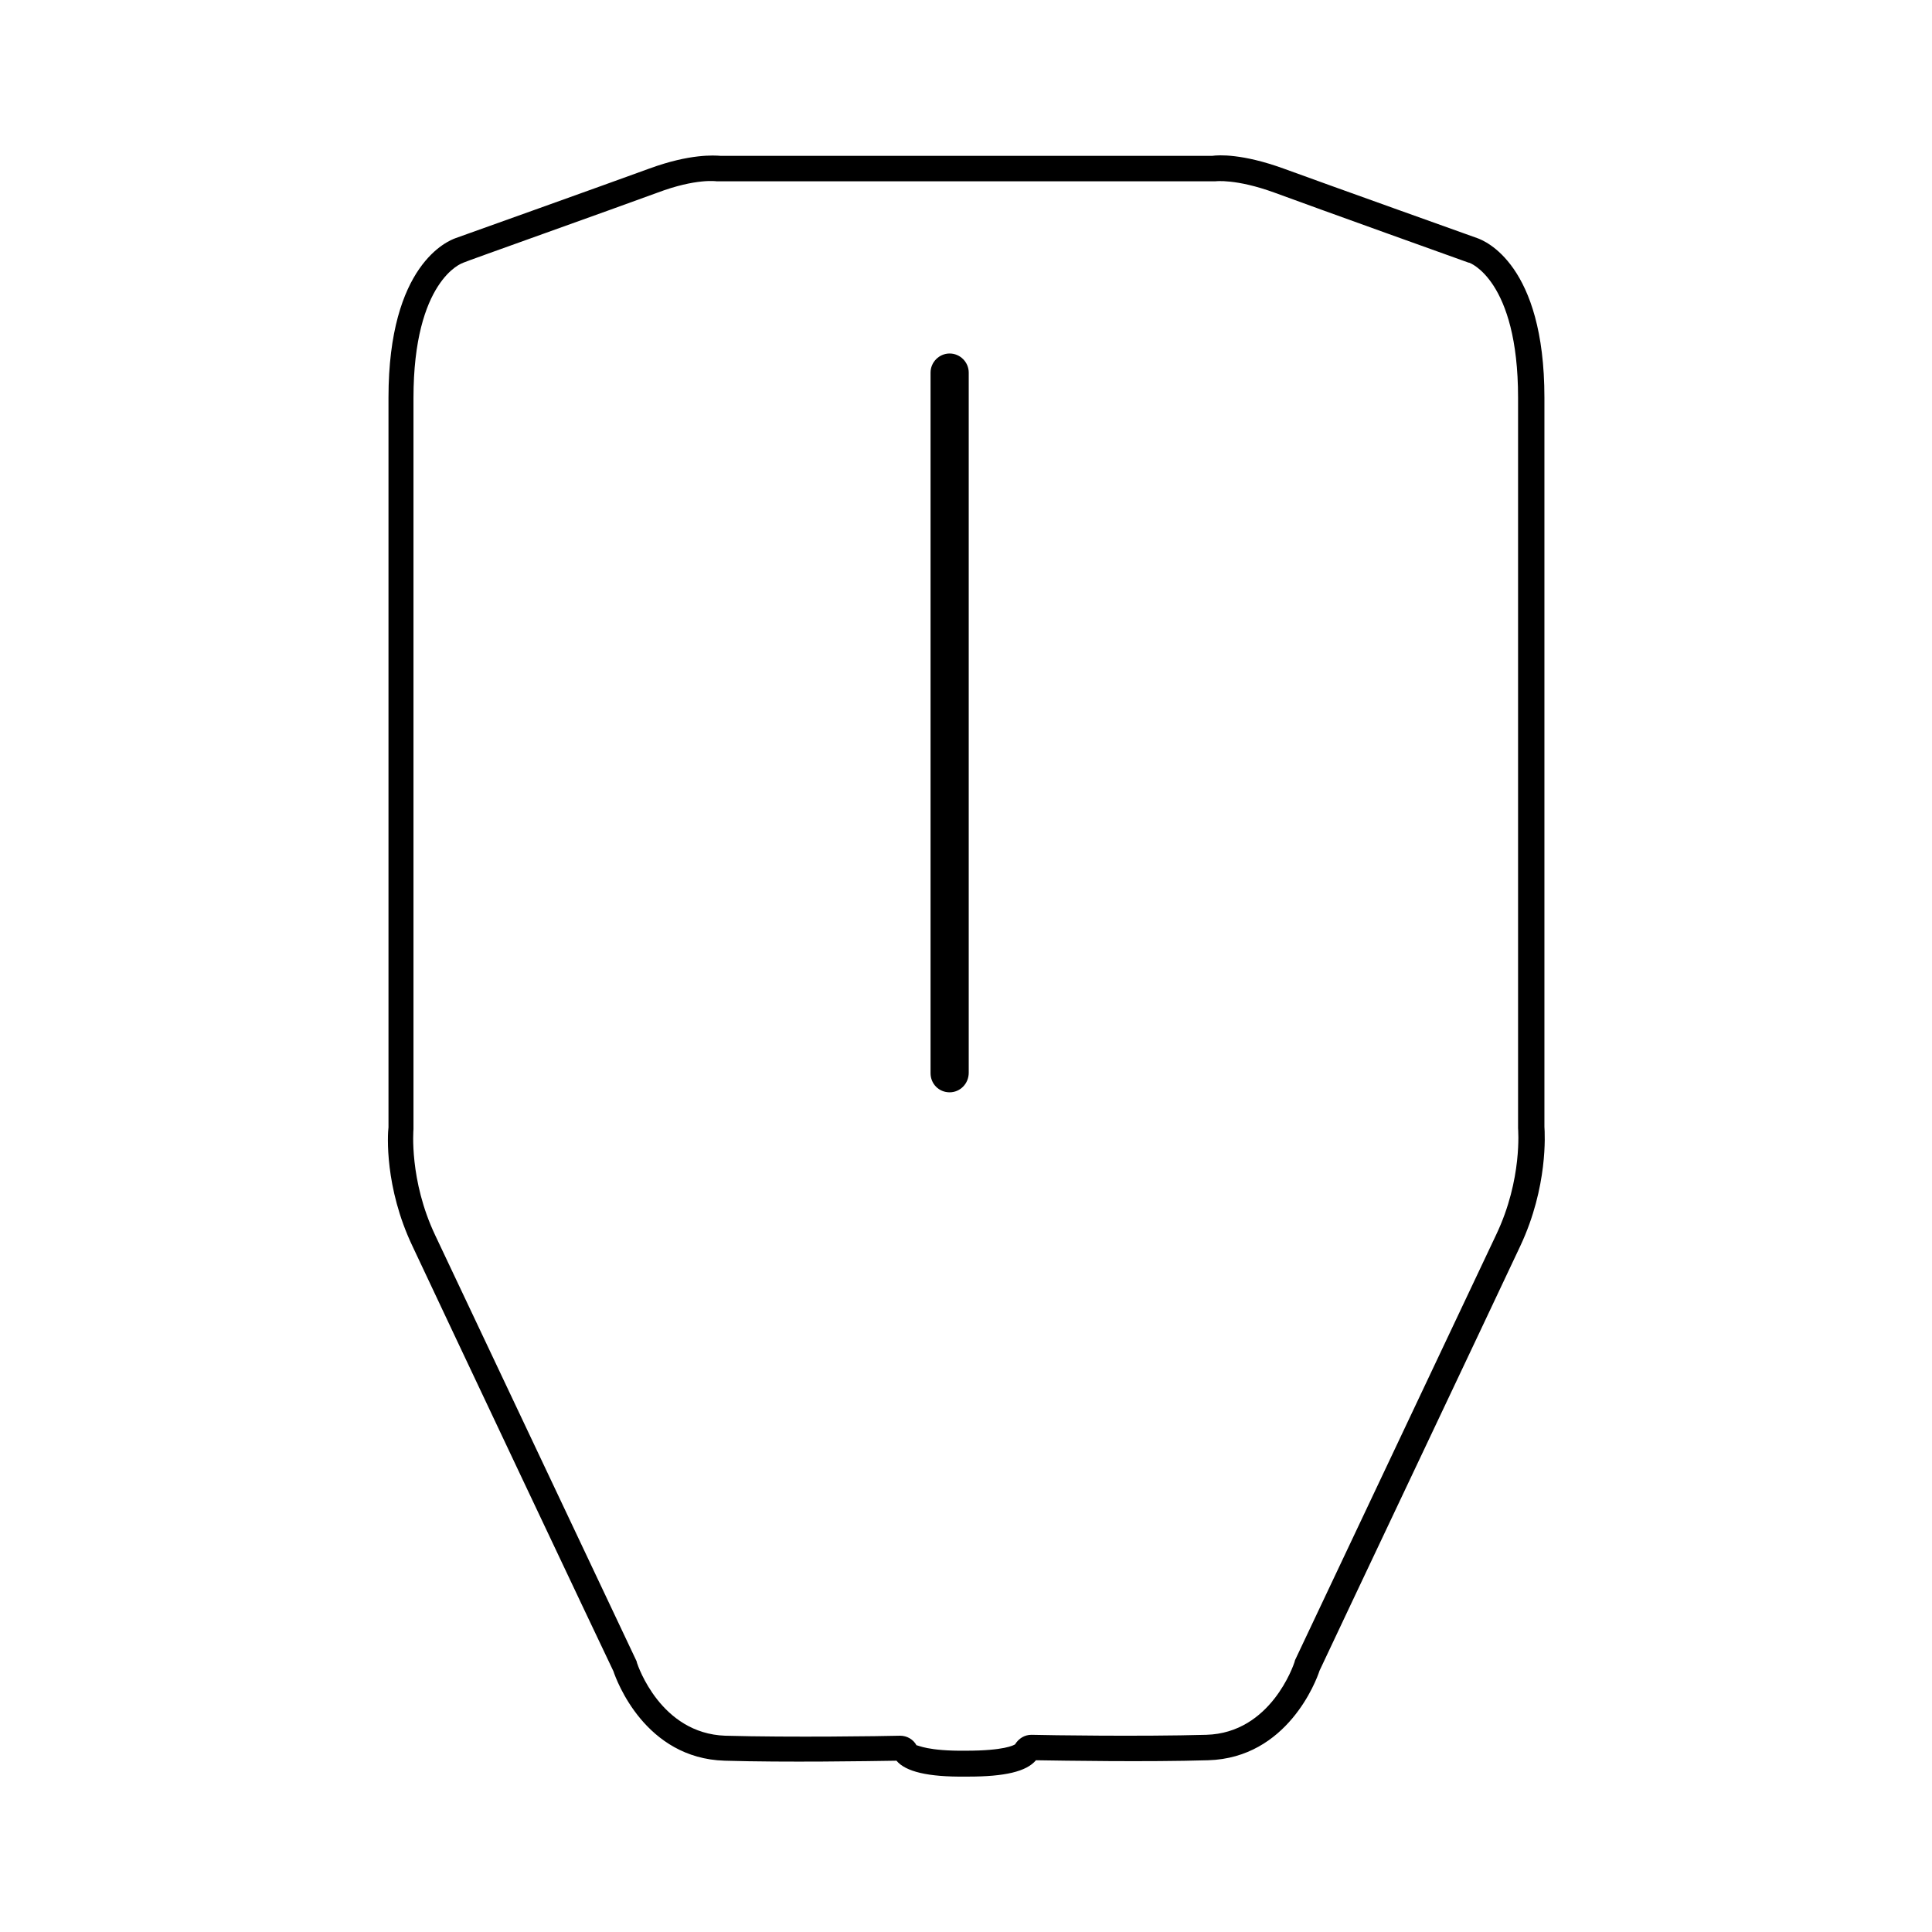 <?xml version="1.0" encoding="utf-8"?>
<!-- Generator: Adobe Illustrator 27.8.1, SVG Export Plug-In . SVG Version: 6.00 Build 0)  -->
<svg version="1.1" id="Layer_1" xmlns="http://www.w3.org/2000/svg" xmlns:xlink="http://www.w3.org/1999/xlink" x="0px" y="0px"
	 viewBox="0 0 425.2 425.2" style="enable-background:new 0 0 425.2 425.2;" xml:space="preserve">
<style type="text/css">
	.st0{fill:none;}
</style>
<g>
	<path d="M213.1,391c-0.2,0-0.4,0-0.6,0c-8.3,0.1-13.2-1.1-15.2-3.5c-6.4,0.1-24.3,0.4-37.8,0c-17.5-0.5-23.8-17.6-24.5-19.7
		c-1.9-3.9-38.2-80.7-44.2-93.5c-6.2-13-5.5-24.7-5.3-26.2V87.5c0-29.3,13.1-34.5,14.8-35.1c1.4-0.5,33.3-11.9,42.6-15.3
		c9-3.3,14.3-2.9,15.7-2.8h108.2c1.4-0.2,6.6-0.5,15.7,2.8c9.3,3.4,41.2,14.8,42.6,15.3c1.7,0.6,14.8,5.8,14.8,35.1V248
		c0.1,1.5,0.8,13.2-5.3,26.2c-6,12.8-42.4,89.6-44.2,93.5c-0.7,2.2-7.1,19.2-24.5,19.7c-13.6,0.4-31.4,0.1-37.9,0
		C225.9,389.9,221.1,391,213.1,391z M212.6,385.3c8.4,0,10.5-1.2,10.8-1.4c0.8-1.3,2.1-2.1,3.6-2.1c3.9,0.1,24,0.4,38.5,0
		c14.2-0.4,19.2-15.4,19.4-16l0.1-0.4c0,0,38.1-80.6,44.3-93.7c5.8-12.2,4.8-23.2,4.8-23.4l0-0.3V87.5c0-25.9-10.7-29.7-10.8-29.7
		l-0.1,0c-0.3-0.1-33.2-11.9-42.7-15.4c-8.5-3.1-13-2.5-13-2.5l-0.5,0H158l-0.3,0c0,0-4.5-0.7-13,2.5c-9.5,3.5-42.4,15.2-42.7,15.4
		l-0.2,0.1c-0.1,0-10.8,3.8-10.8,29.7v160.8l0,0.1c0,0.1-1,11.2,4.8,23.4c6.2,13.1,44.3,93.7,44.3,93.7l0.1,0.4
		c0.2,0.6,5.2,15.5,19.4,16c14.5,0.4,34.6,0.1,38.5,0c1.5,0,2.9,0.8,3.6,2.1C202.1,384.1,204.2,385.4,212.6,385.3z"/>
	<path d="M209,240.4c-2.4,0-4.2-1.9-4.2-4.2V82c0-2.3,1.9-4.2,4.2-4.2s4.2,1.9,4.2,4.2v154.1C213.2,238.5,211.3,240.4,209,240.4z"/>
</g>
<rect class="st0" width="425.2" height="425.2"/>
</svg>
